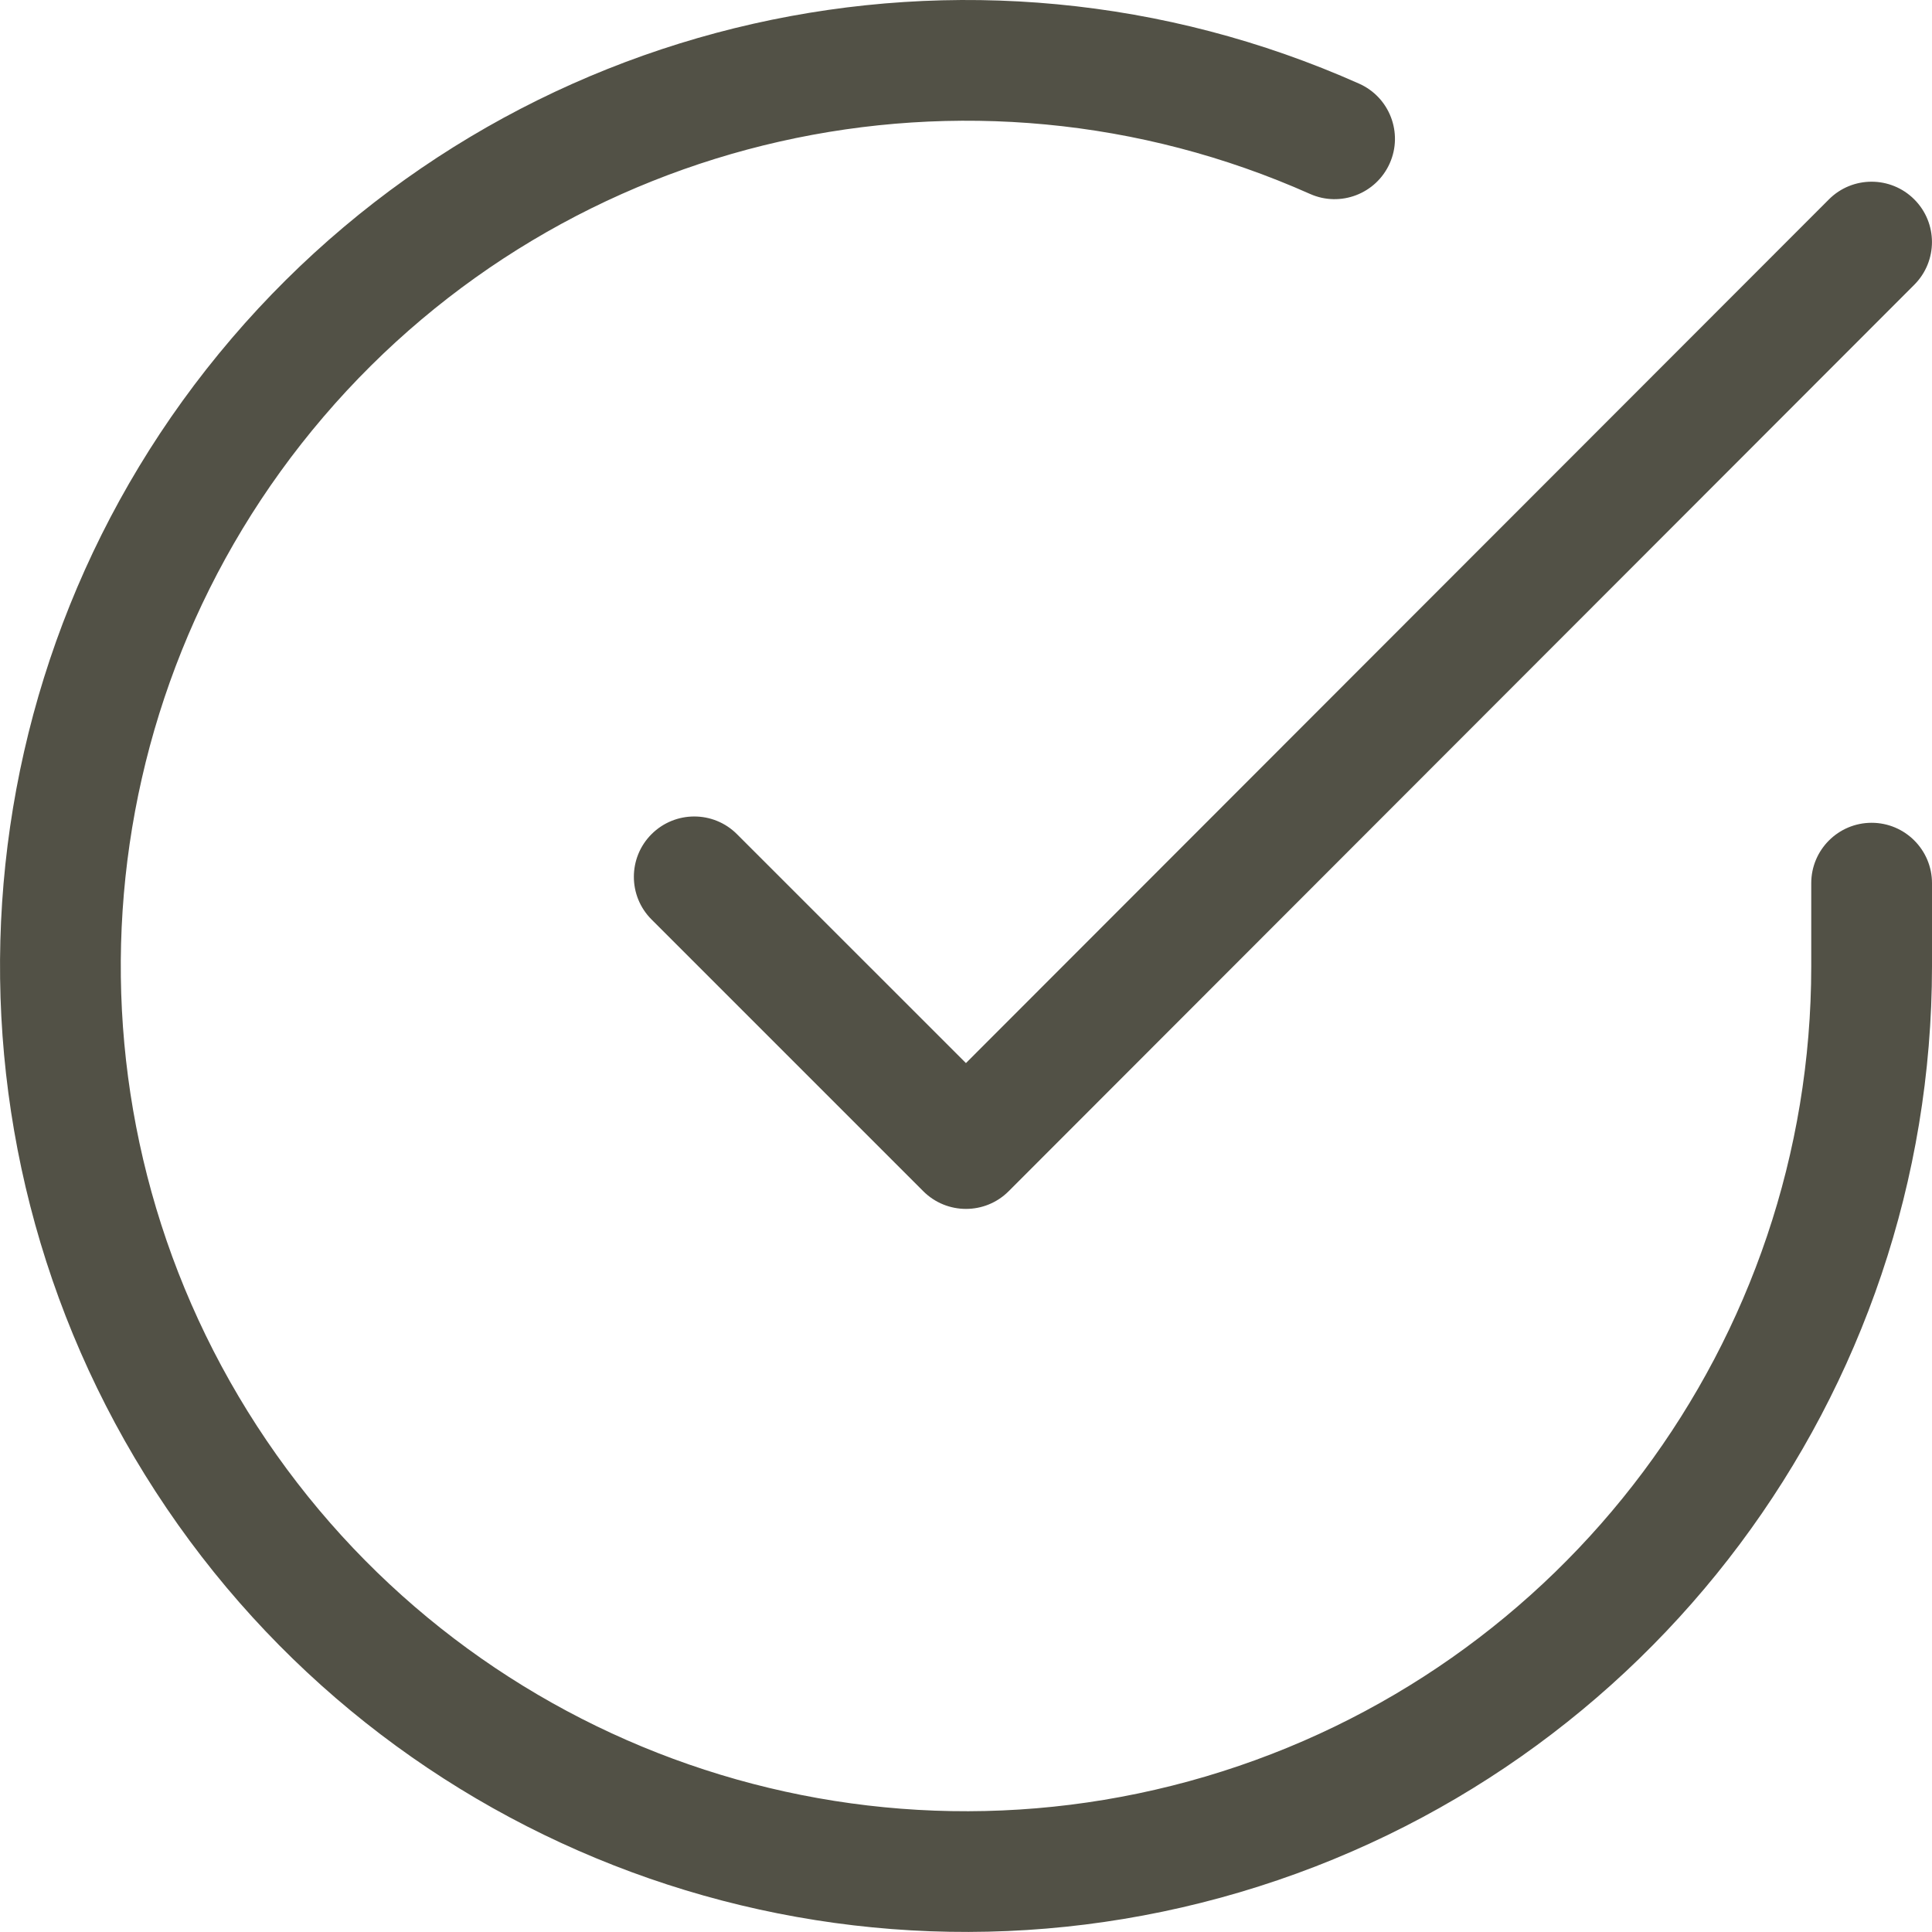 <svg height="32" viewBox="0 0 32 32" width="32" xmlns="http://www.w3.org/2000/svg"><path d="m3.837 5.605c4.604-5.386 12.202-7.103 18.675-4.219.504.225.731.816.506 1.32-.225.504-.816.731-1.32.506-5.663-2.523-12.312-1.021-16.34 3.692-4.028 4.713-4.477 11.514-1.102 16.715s9.768 7.563 15.714 5.805c5.946-1.758 10.027-7.217 10.03-13.416v-1.38c0-.552.448-1 1-1.0.552 0 1 .448 1 1v1.38c-.004 7.085-4.668 13.324-11.463 15.333-6.795 2.009-14.102-.69-17.959-6.634s-3.344-13.717 1.26-19.103zm26.455-2.302c.39-.391 1.023-.391 1.414-.001s.391 1.023.001 1.414l-15 15.014c-.39.391-1.024.391-1.415 0l-4.5-4.5c-.391-.39-.391-1.024 0-1.414s1.024-.39 1.414 0l3.793 3.792z" fill="#525146" fill-rule="evenodd"/></svg>